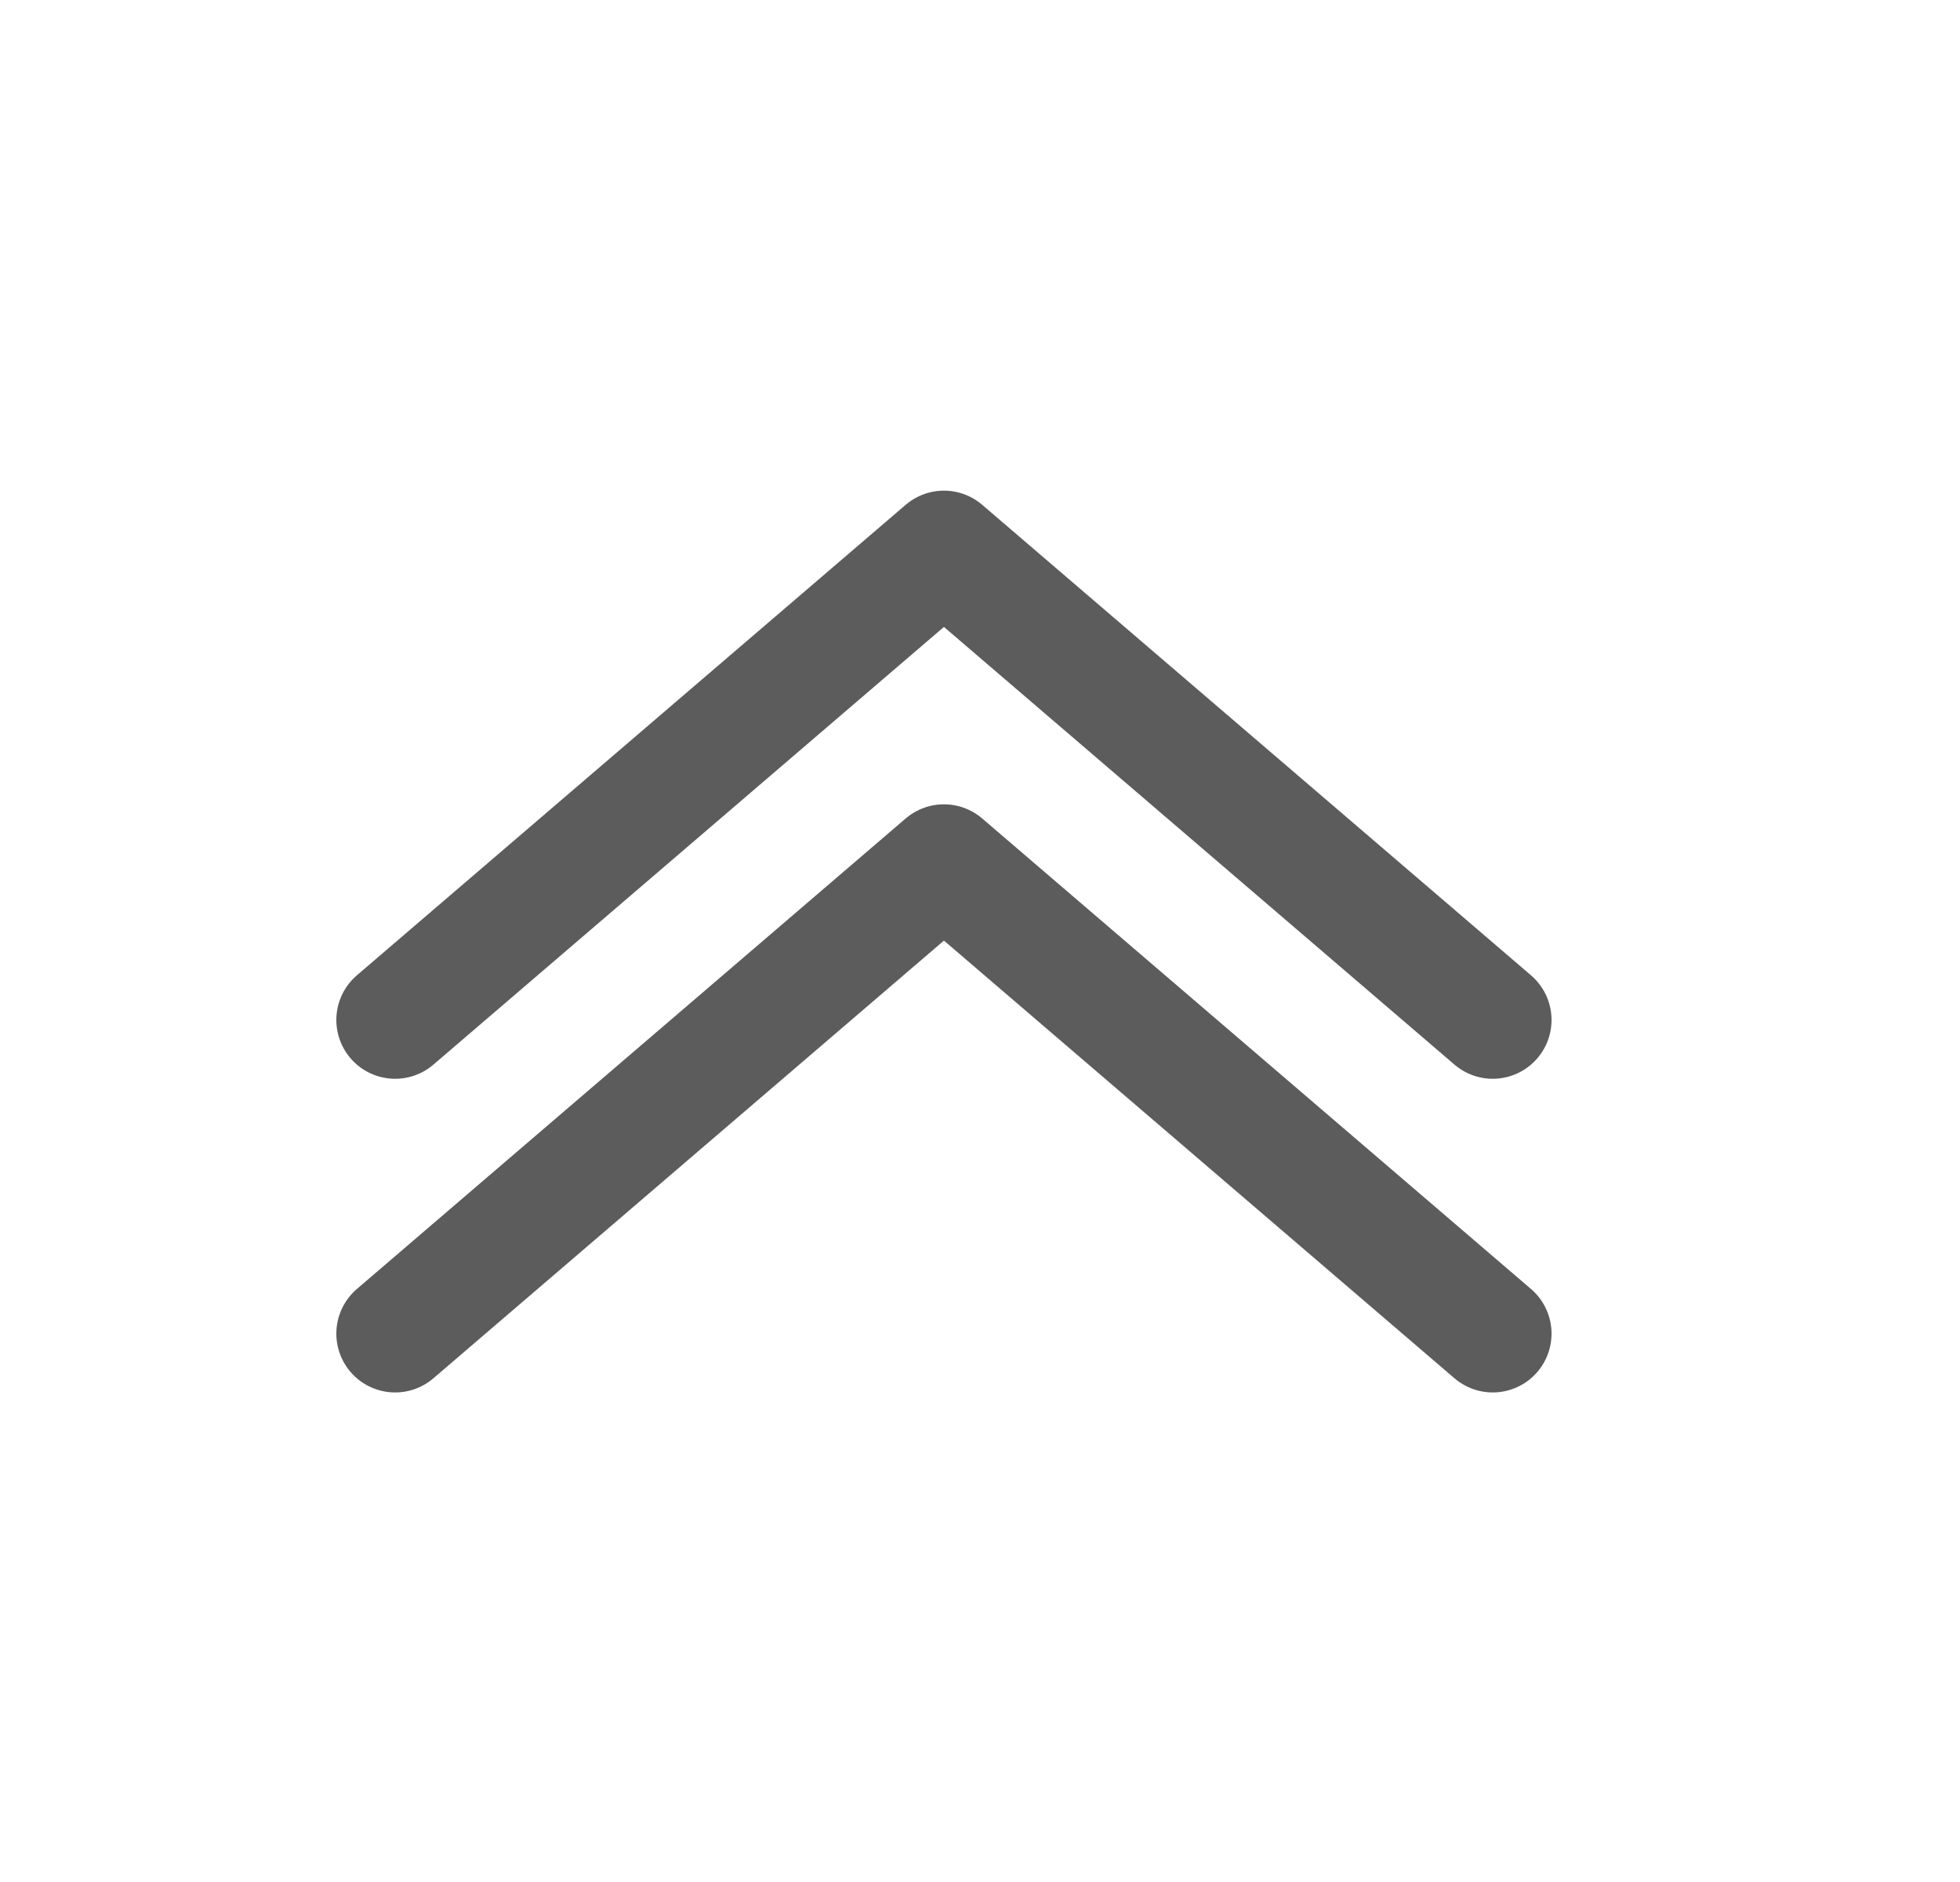 <svg width="25" height="24" fill="none" xmlns="http://www.w3.org/2000/svg"><path d="m19.04 13.007-7-6-7 6" stroke="#5C5C5C" stroke-width="1.5" stroke-linecap="round" stroke-linejoin="round"/><path d="m19.04 17.007-7-6-7 6" stroke="#5C5C5C" stroke-width="1.5" stroke-linecap="round" stroke-linejoin="round"/></svg>